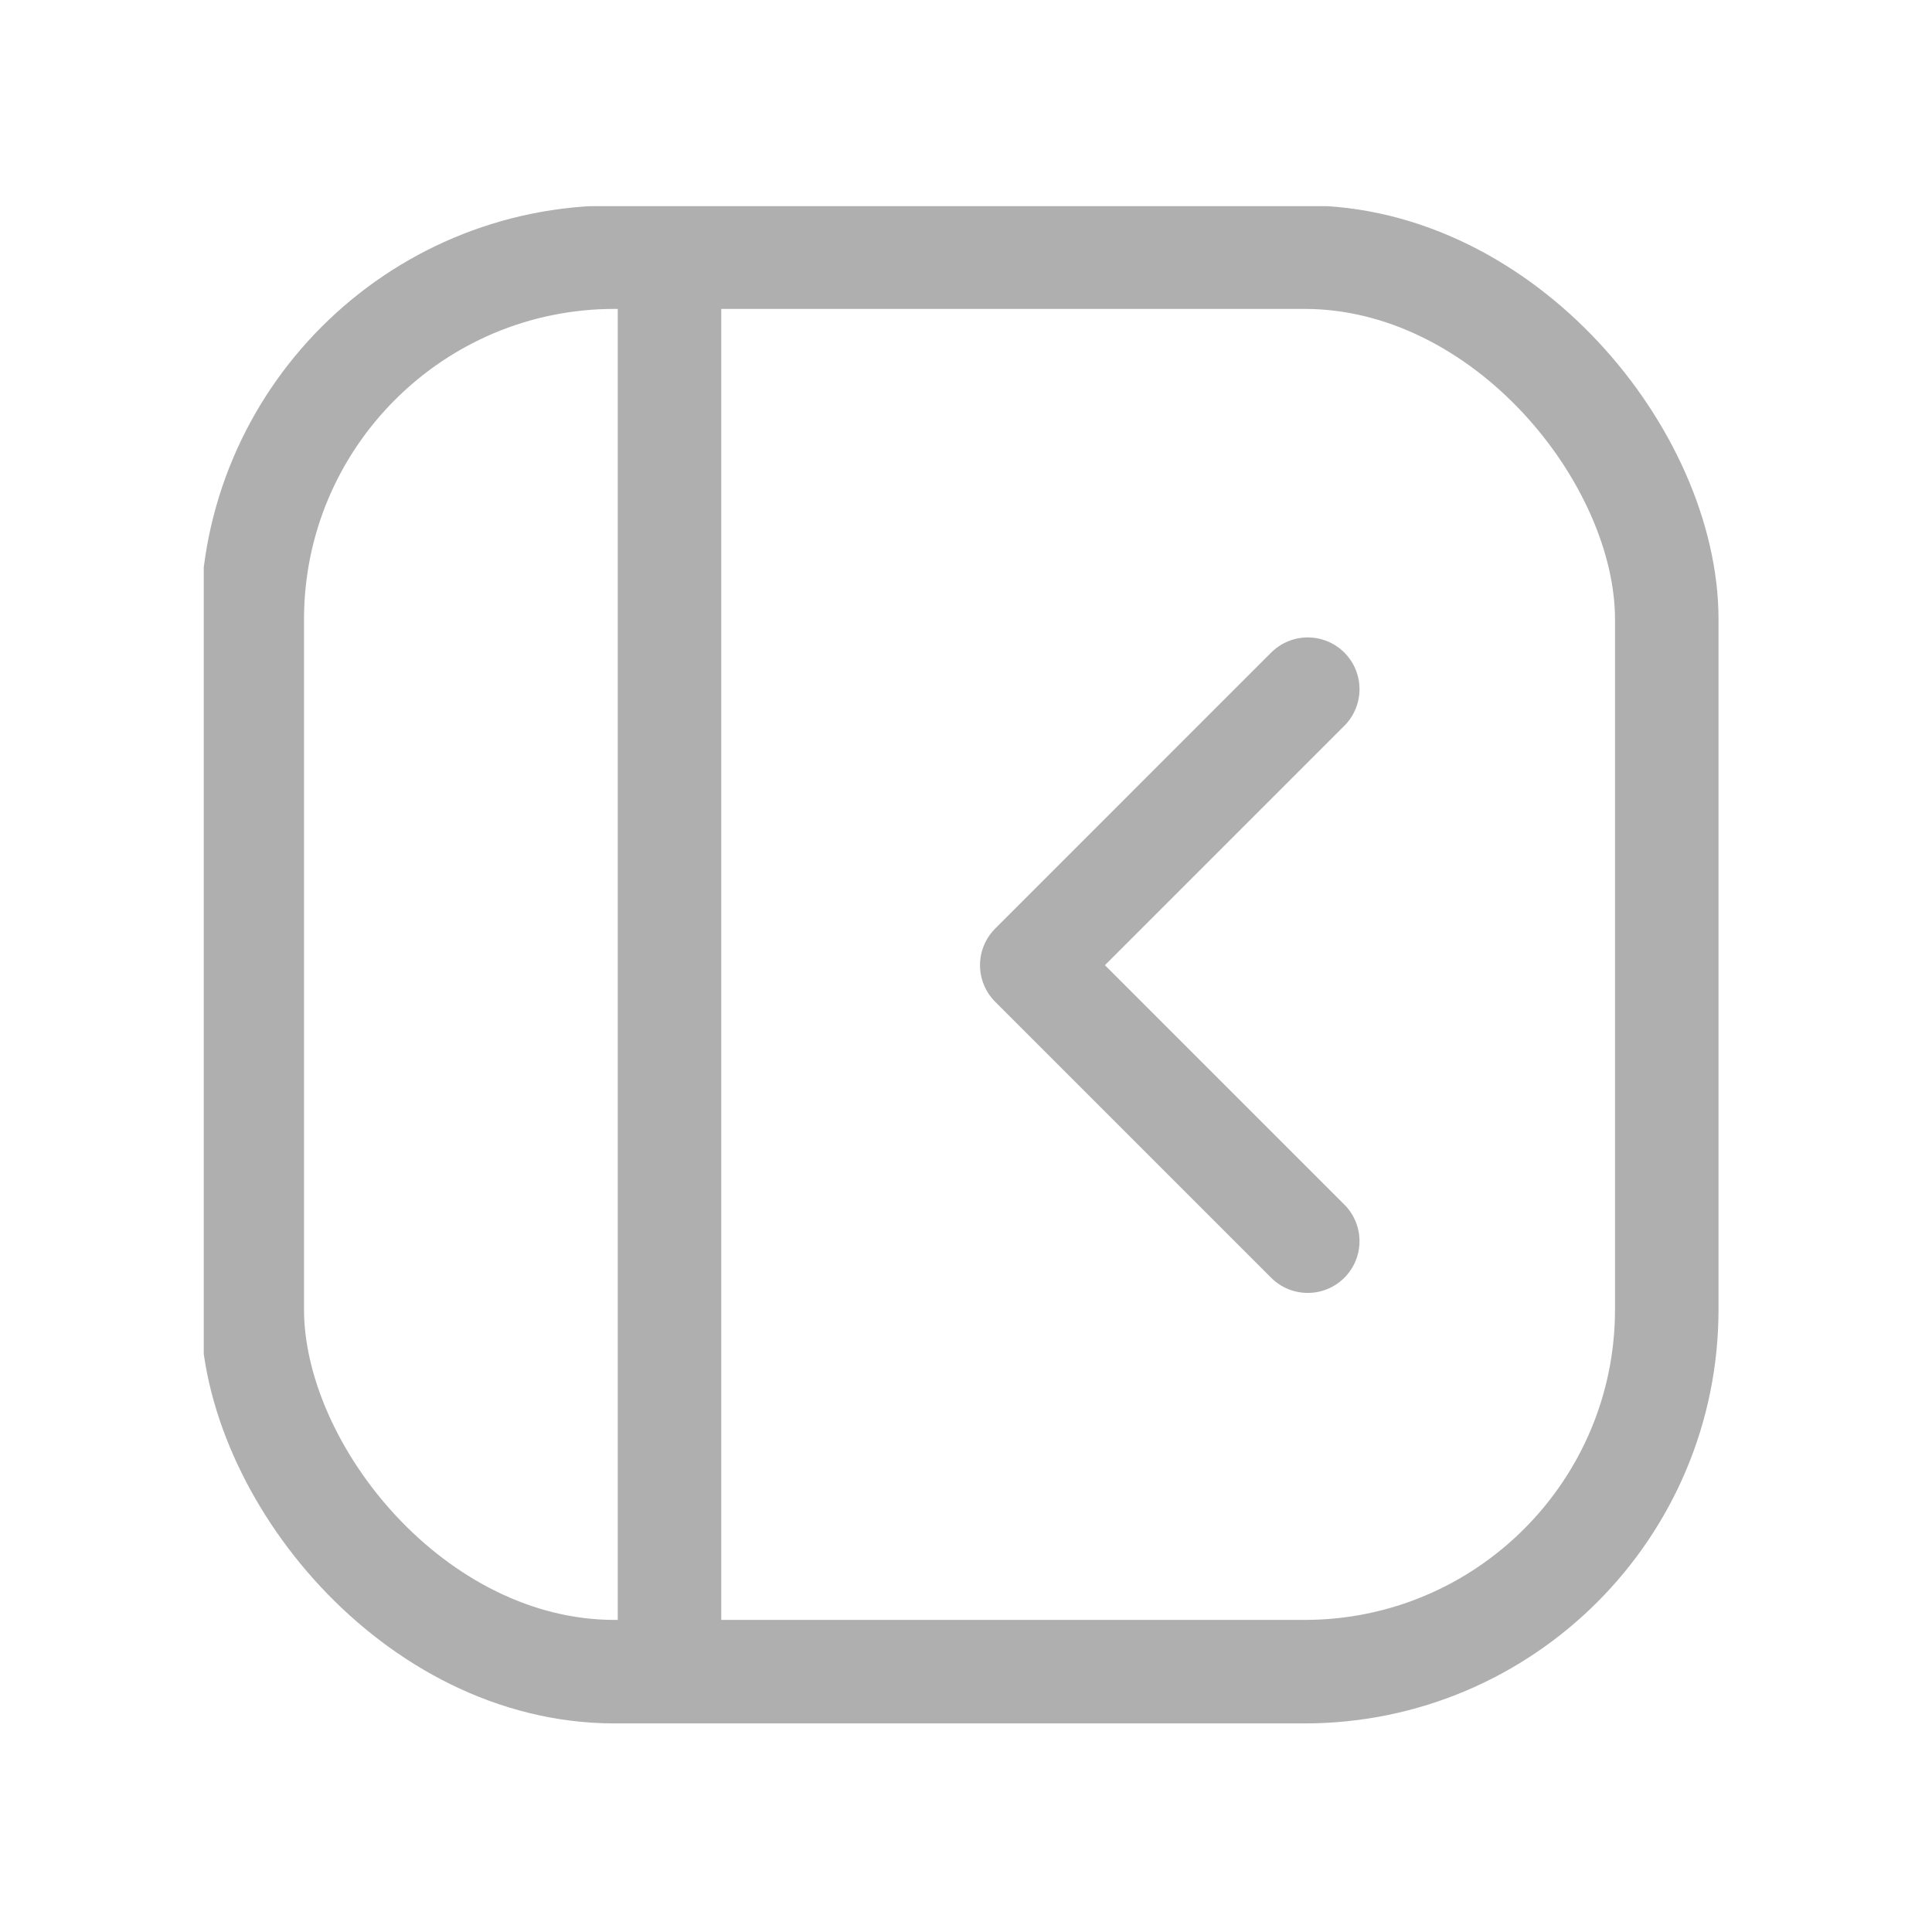 <svg width="28" height="28" viewBox="0 0 28 28" fill="none" xmlns="http://www.w3.org/2000/svg">
<g clip-path="url(#clip0_3641_181171)">
<rect x="3.656" y="3.727" width="20.5" height="20.5" rx="5.25" stroke="#AFAFAF" stroke-width="1.5"/>
<path d="M18.953 17.988L14.953 13.988L18.953 9.988" stroke="#AFAFAF" stroke-width="1.5" stroke-linecap="round" stroke-linejoin="round"/>
<path d="M9.703 3.988L9.703 23.988" stroke="#AFAFAF" stroke-width="1.5"/>
</g>
<defs>
<clipPath id="clip0_3641_181171">
<rect width="22" height="22" fill="white" transform="translate(2.953 2.988)"/>
</clipPath>
</defs>
</svg>
